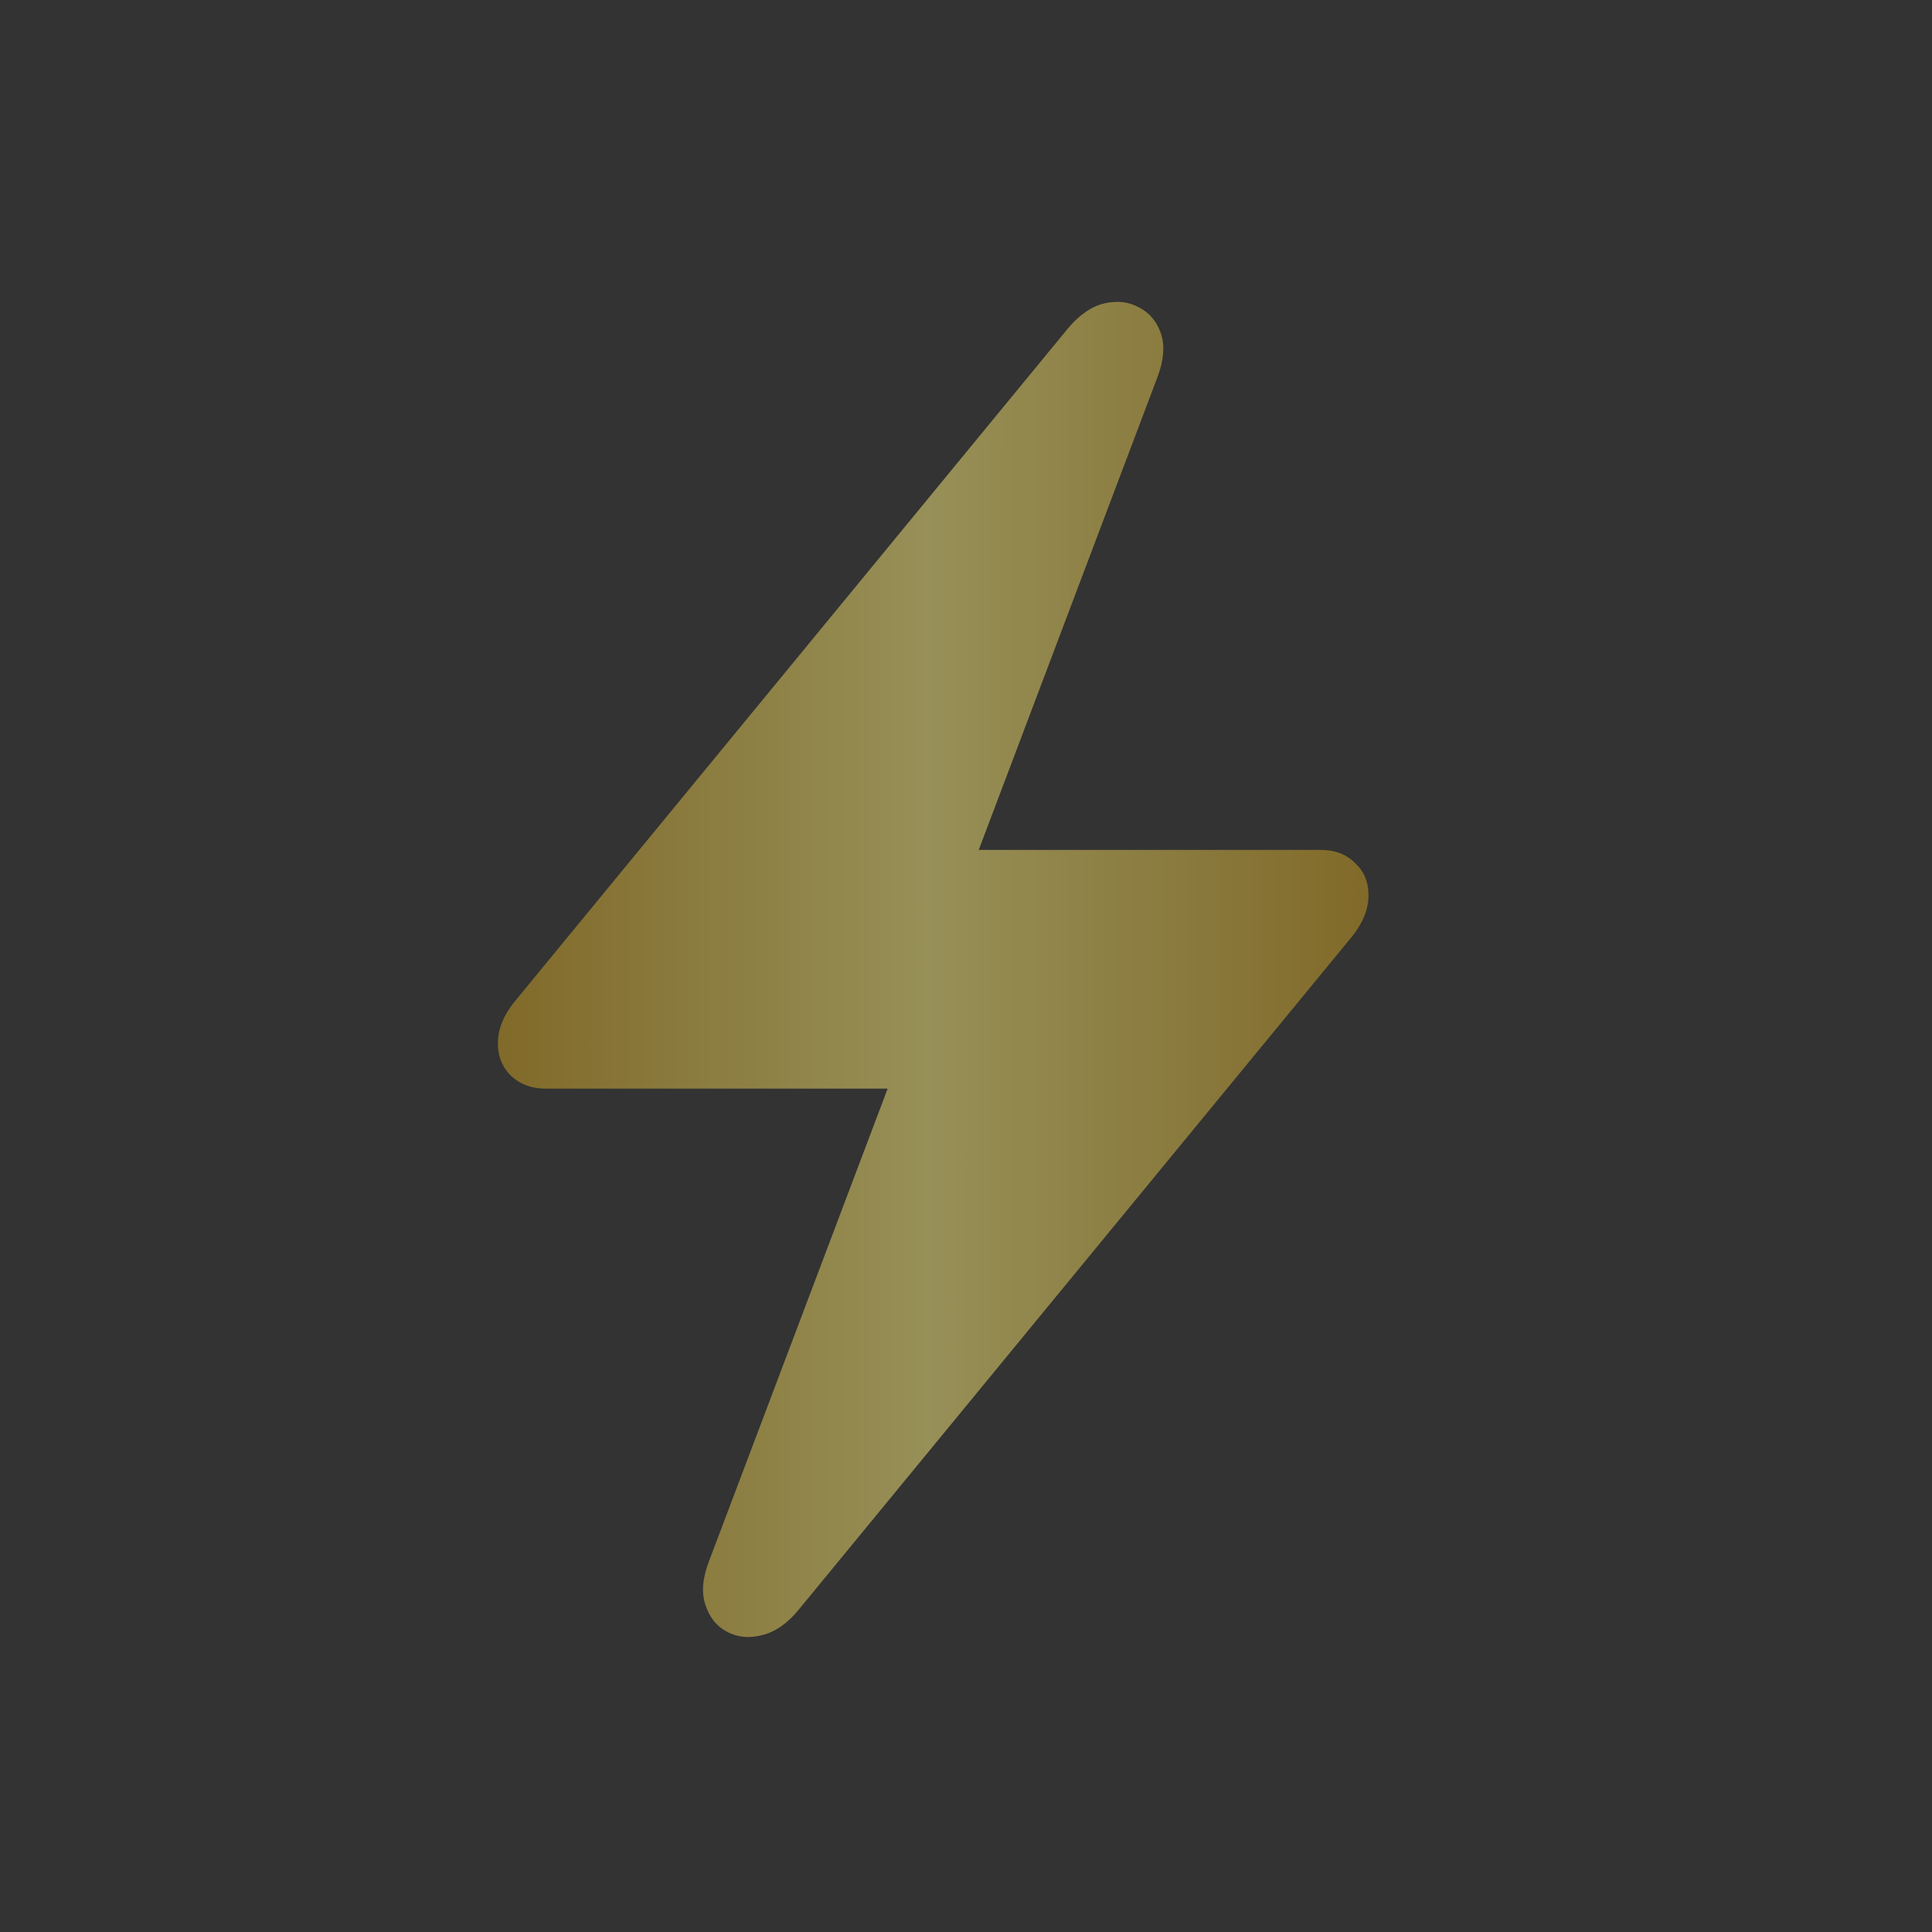 <svg width="24" height="24" viewBox="0 0 24 24" fill="none" xmlns="http://www.w3.org/2000/svg">
<rect x="0" y="0" width="24" height="24" fill="#333333" stroke="none"/>
<g opacity="0.5">
<path d="M6.185 12.961C6.185 12.788 6.253 12.617 6.388 12.448L13.268 4.078C13.409 3.91 13.559 3.807 13.718 3.769C13.877 3.732 14.02 3.748 14.147 3.818C14.278 3.884 14.369 3.992 14.421 4.142C14.472 4.291 14.458 4.472 14.379 4.683L12.158 10.558H16.41C16.583 10.558 16.724 10.612 16.831 10.719C16.944 10.822 17 10.956 17 11.12C17 11.293 16.932 11.464 16.796 11.633L9.916 20.003C9.776 20.171 9.626 20.274 9.466 20.312C9.307 20.354 9.162 20.34 9.031 20.27C8.904 20.204 8.815 20.094 8.764 19.939C8.712 19.79 8.726 19.609 8.806 19.398L11.027 13.523H6.775C6.606 13.523 6.466 13.472 6.353 13.369C6.241 13.261 6.185 13.125 6.185 12.961Z" fill="url(#paint0_linear_10436_4917)"/>
</g>
<defs>
<linearGradient id="paint0_linear_10436_4917" x1="6.185" y1="3.75" x2="17" y2="3.751" gradientUnits="userSpaceOnUse">
<stop stop-color="#CFA120"/>
<stop offset="0.495" stop-color="#FBED7D"/>
<stop offset="1" stop-color="#CFA120"/>
</linearGradient>
</defs>
</svg>
